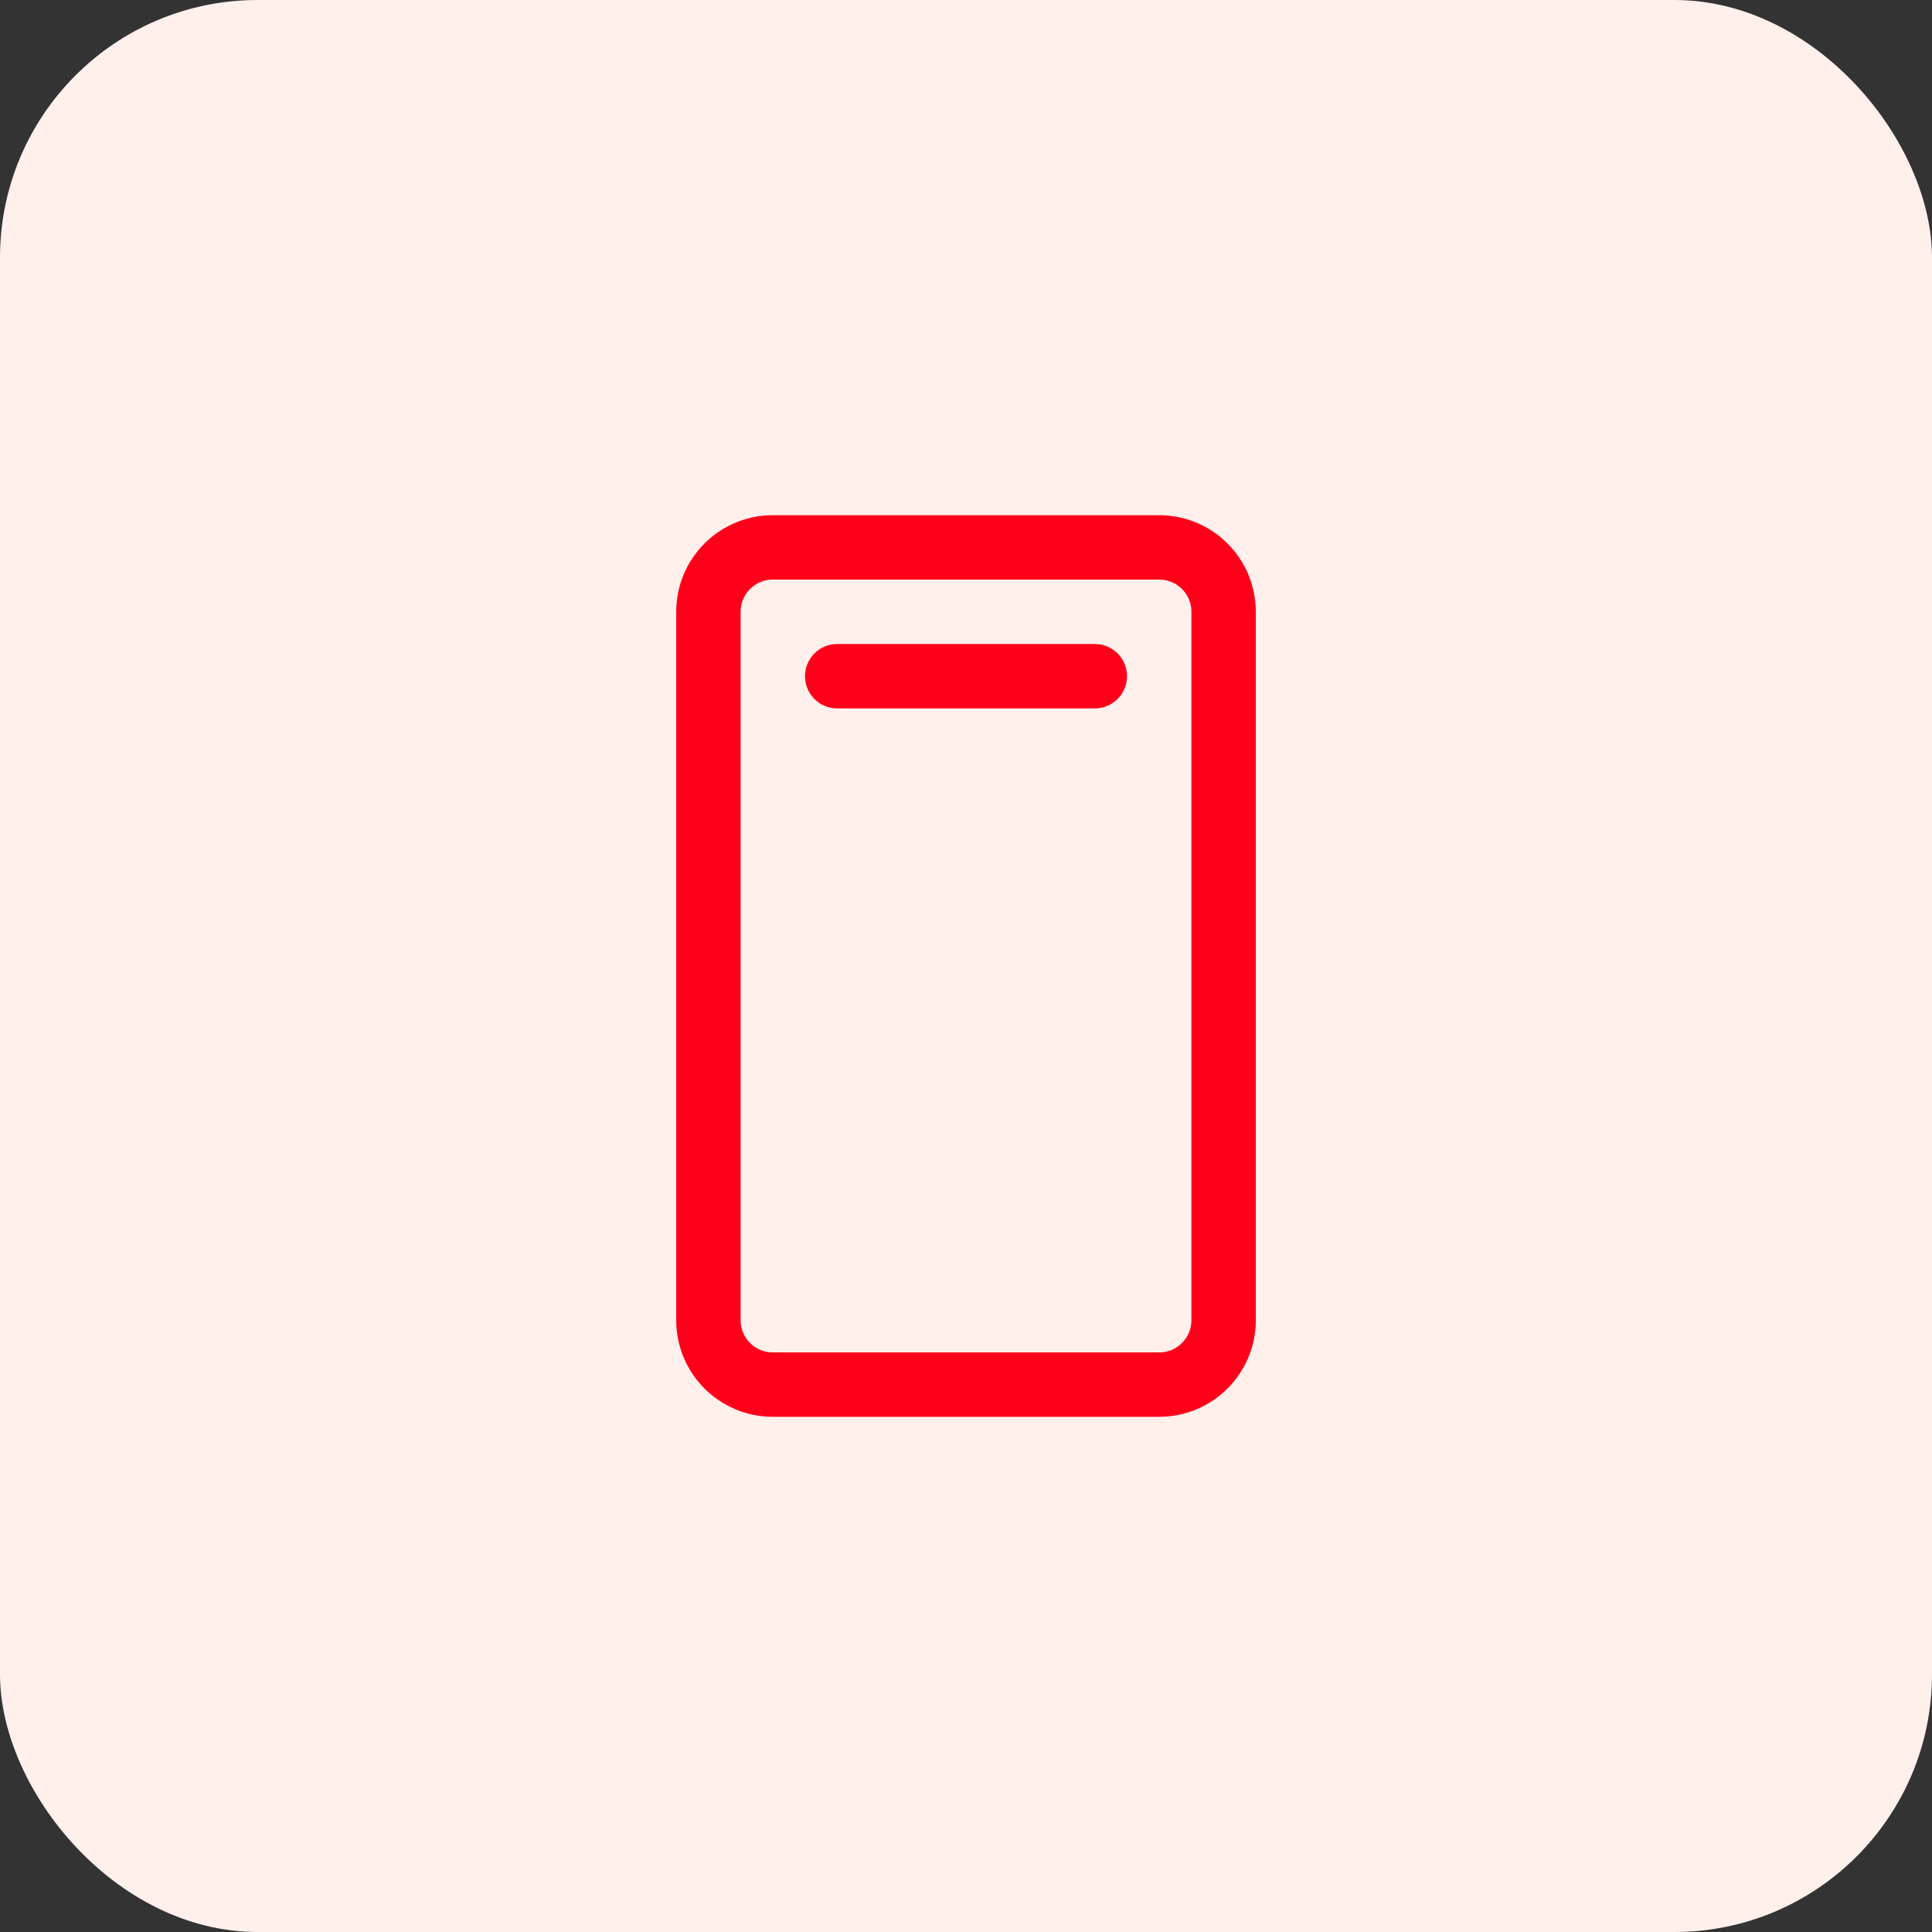 <svg width="60" height="60" viewBox="0 0 60 60" fill="none" xmlns="http://www.w3.org/2000/svg">
<rect x="0" y="0" width="60" height="60" fill="#333333" stroke="none"/>
<rect width="60" height="60" rx="8" fill="#FFF0EC"/>
<path d="M38 41V19C38 17.895 37.105 17 36 17H24C22.895 17 22 17.895 22 19V41C22 42.105 22.895 43 24 43H36C37.105 43 38 42.105 38 41Z" stroke="#FF001A" stroke-width="2" stroke-linecap="round" stroke-linejoin="round"/>
<path d="M26 21H34" stroke="#FF001A" stroke-width="2" stroke-linecap="round" stroke-linejoin="round"/>
</svg>
